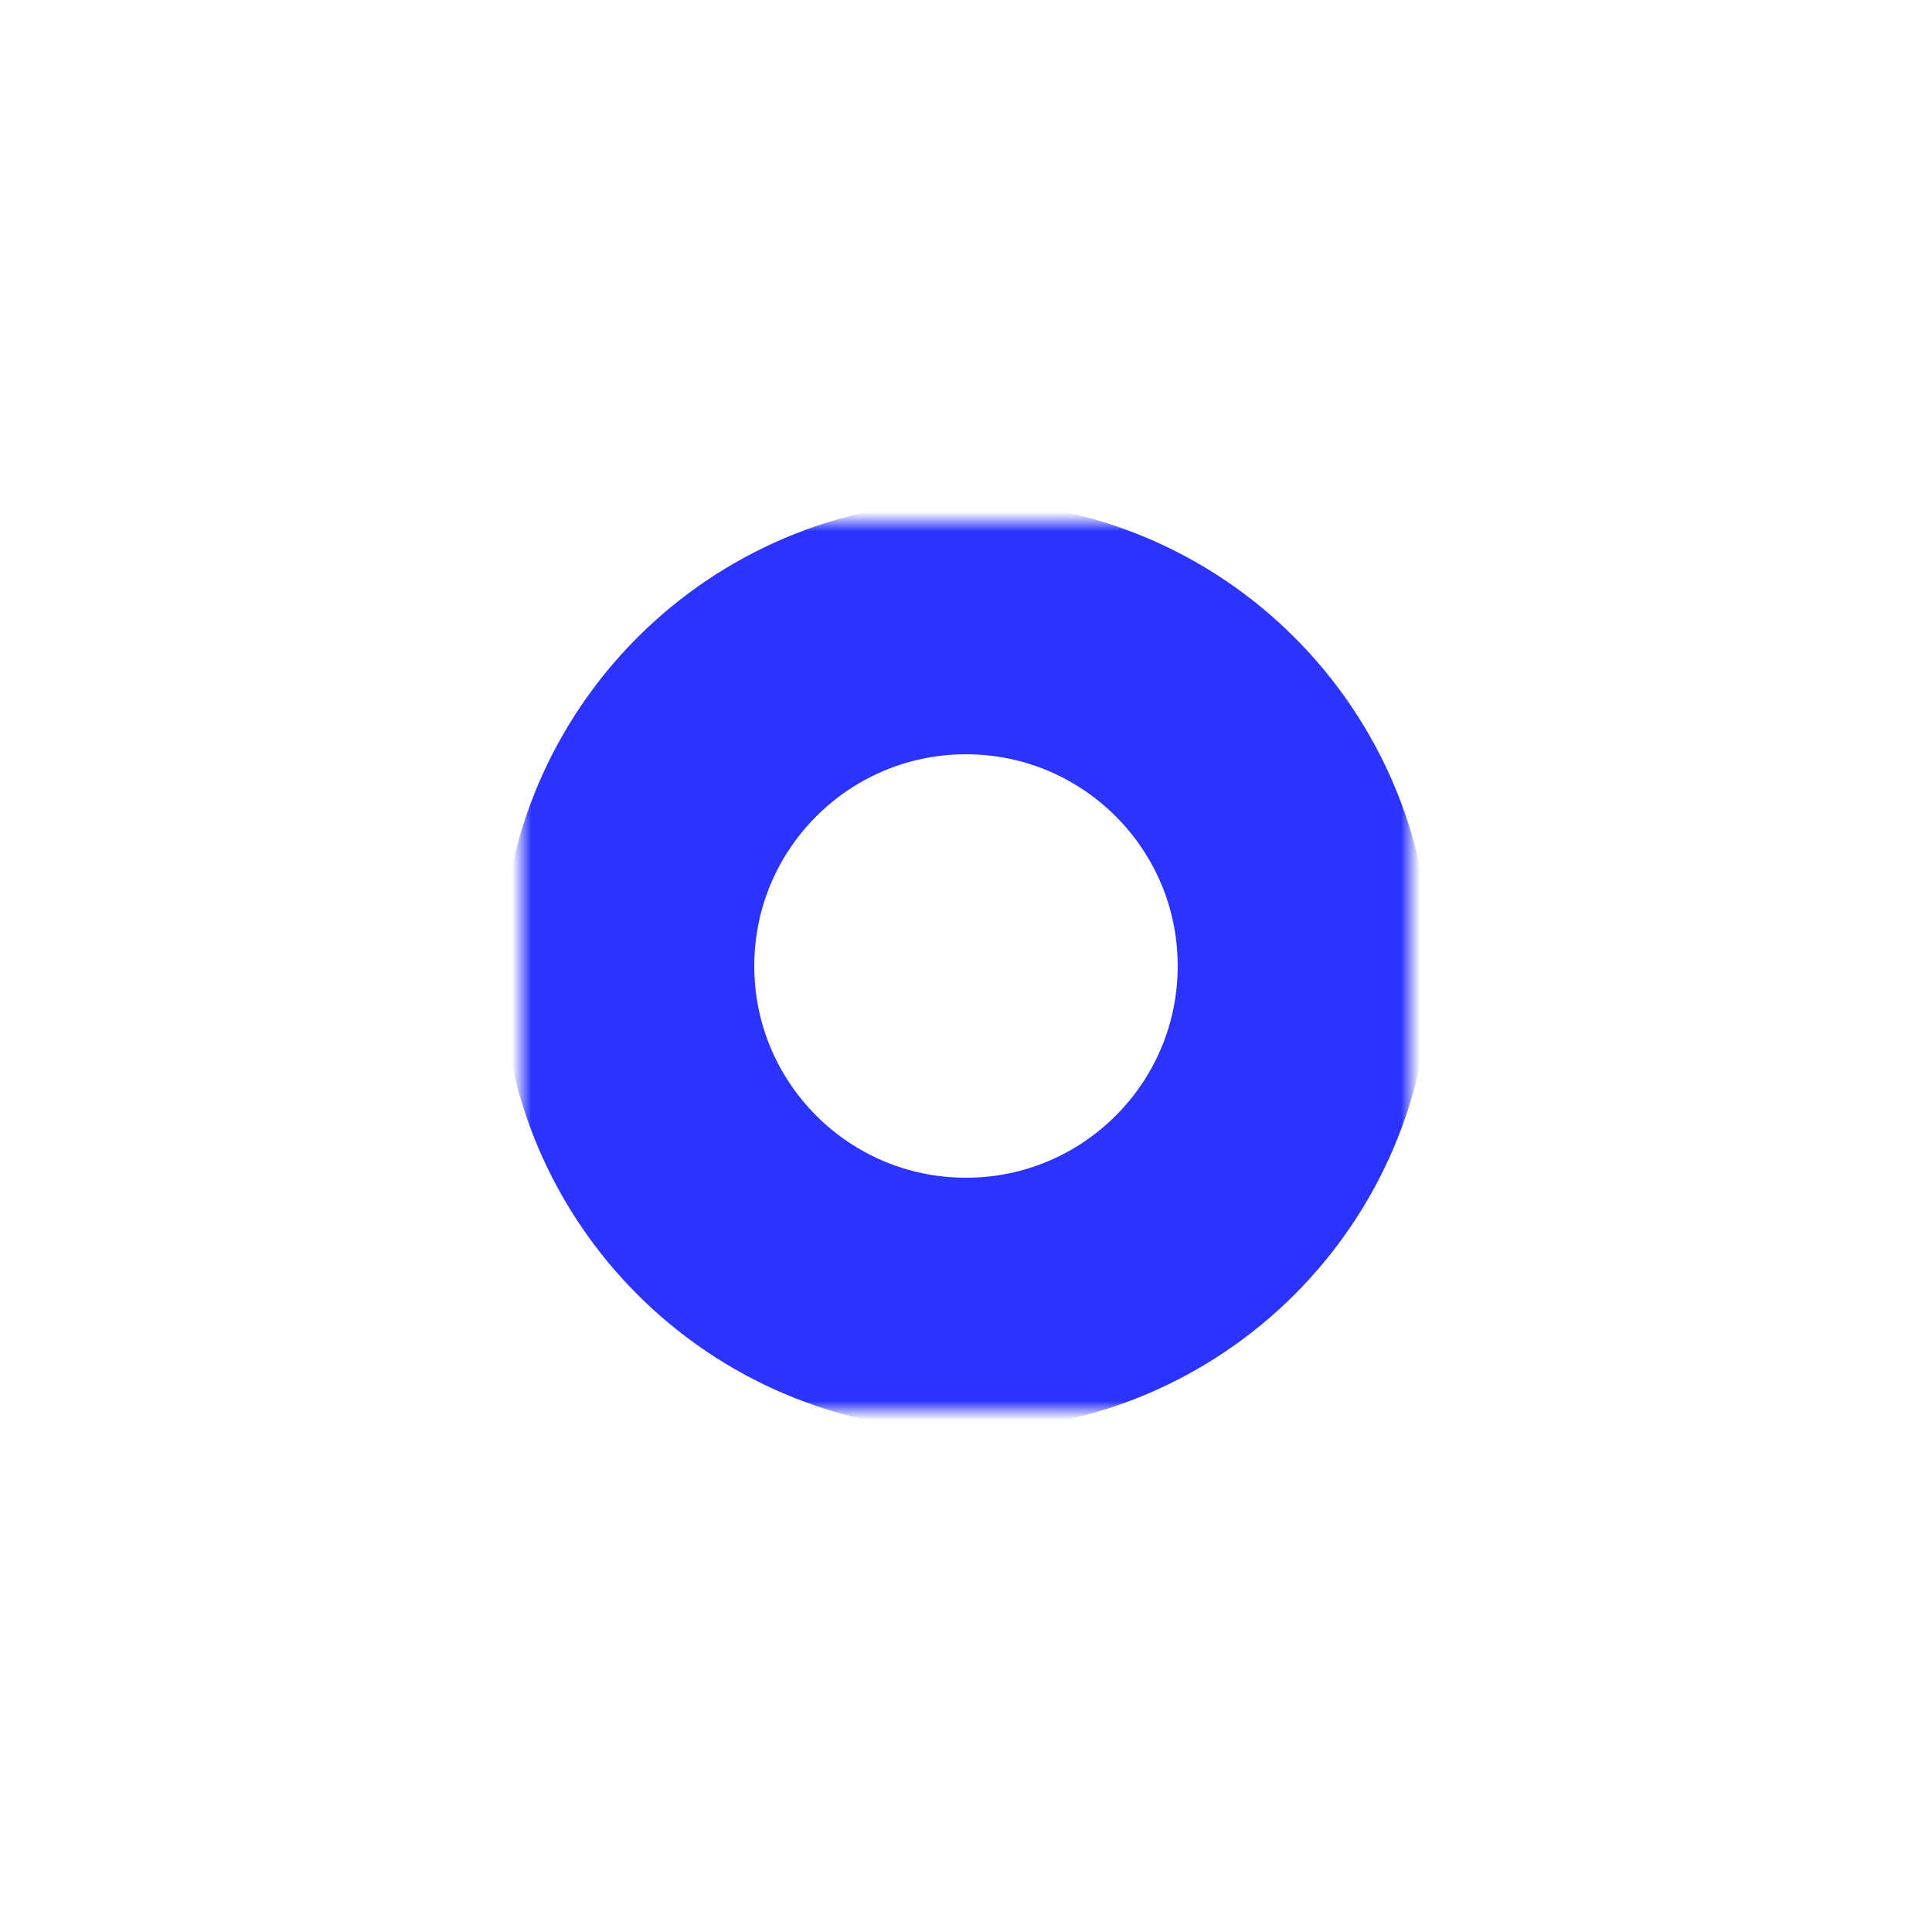<svg width="100" height="100" viewBox="0 0 100 100" fill="none" xmlns="http://www.w3.org/2000/svg">
<mask id="mask0_1056_10228" style="mask-type:luminance" maskUnits="userSpaceOnUse" x="27" y="27" width="46" height="46">
<path d="M73 27H27V73H73V27Z" fill="white"/>
</mask>
<g mask="url(#mask0_1056_10228)">
<path d="M67.503 50C67.503 59.667 59.667 67.504 50 67.504C40.333 67.504 32.496 59.667 32.496 50C32.496 40.333 40.333 32.496 50 32.496C59.667 32.496 67.503 40.333 67.503 50Z" stroke="#2B33FF" stroke-width="13.092"/>
</g>
</svg>
